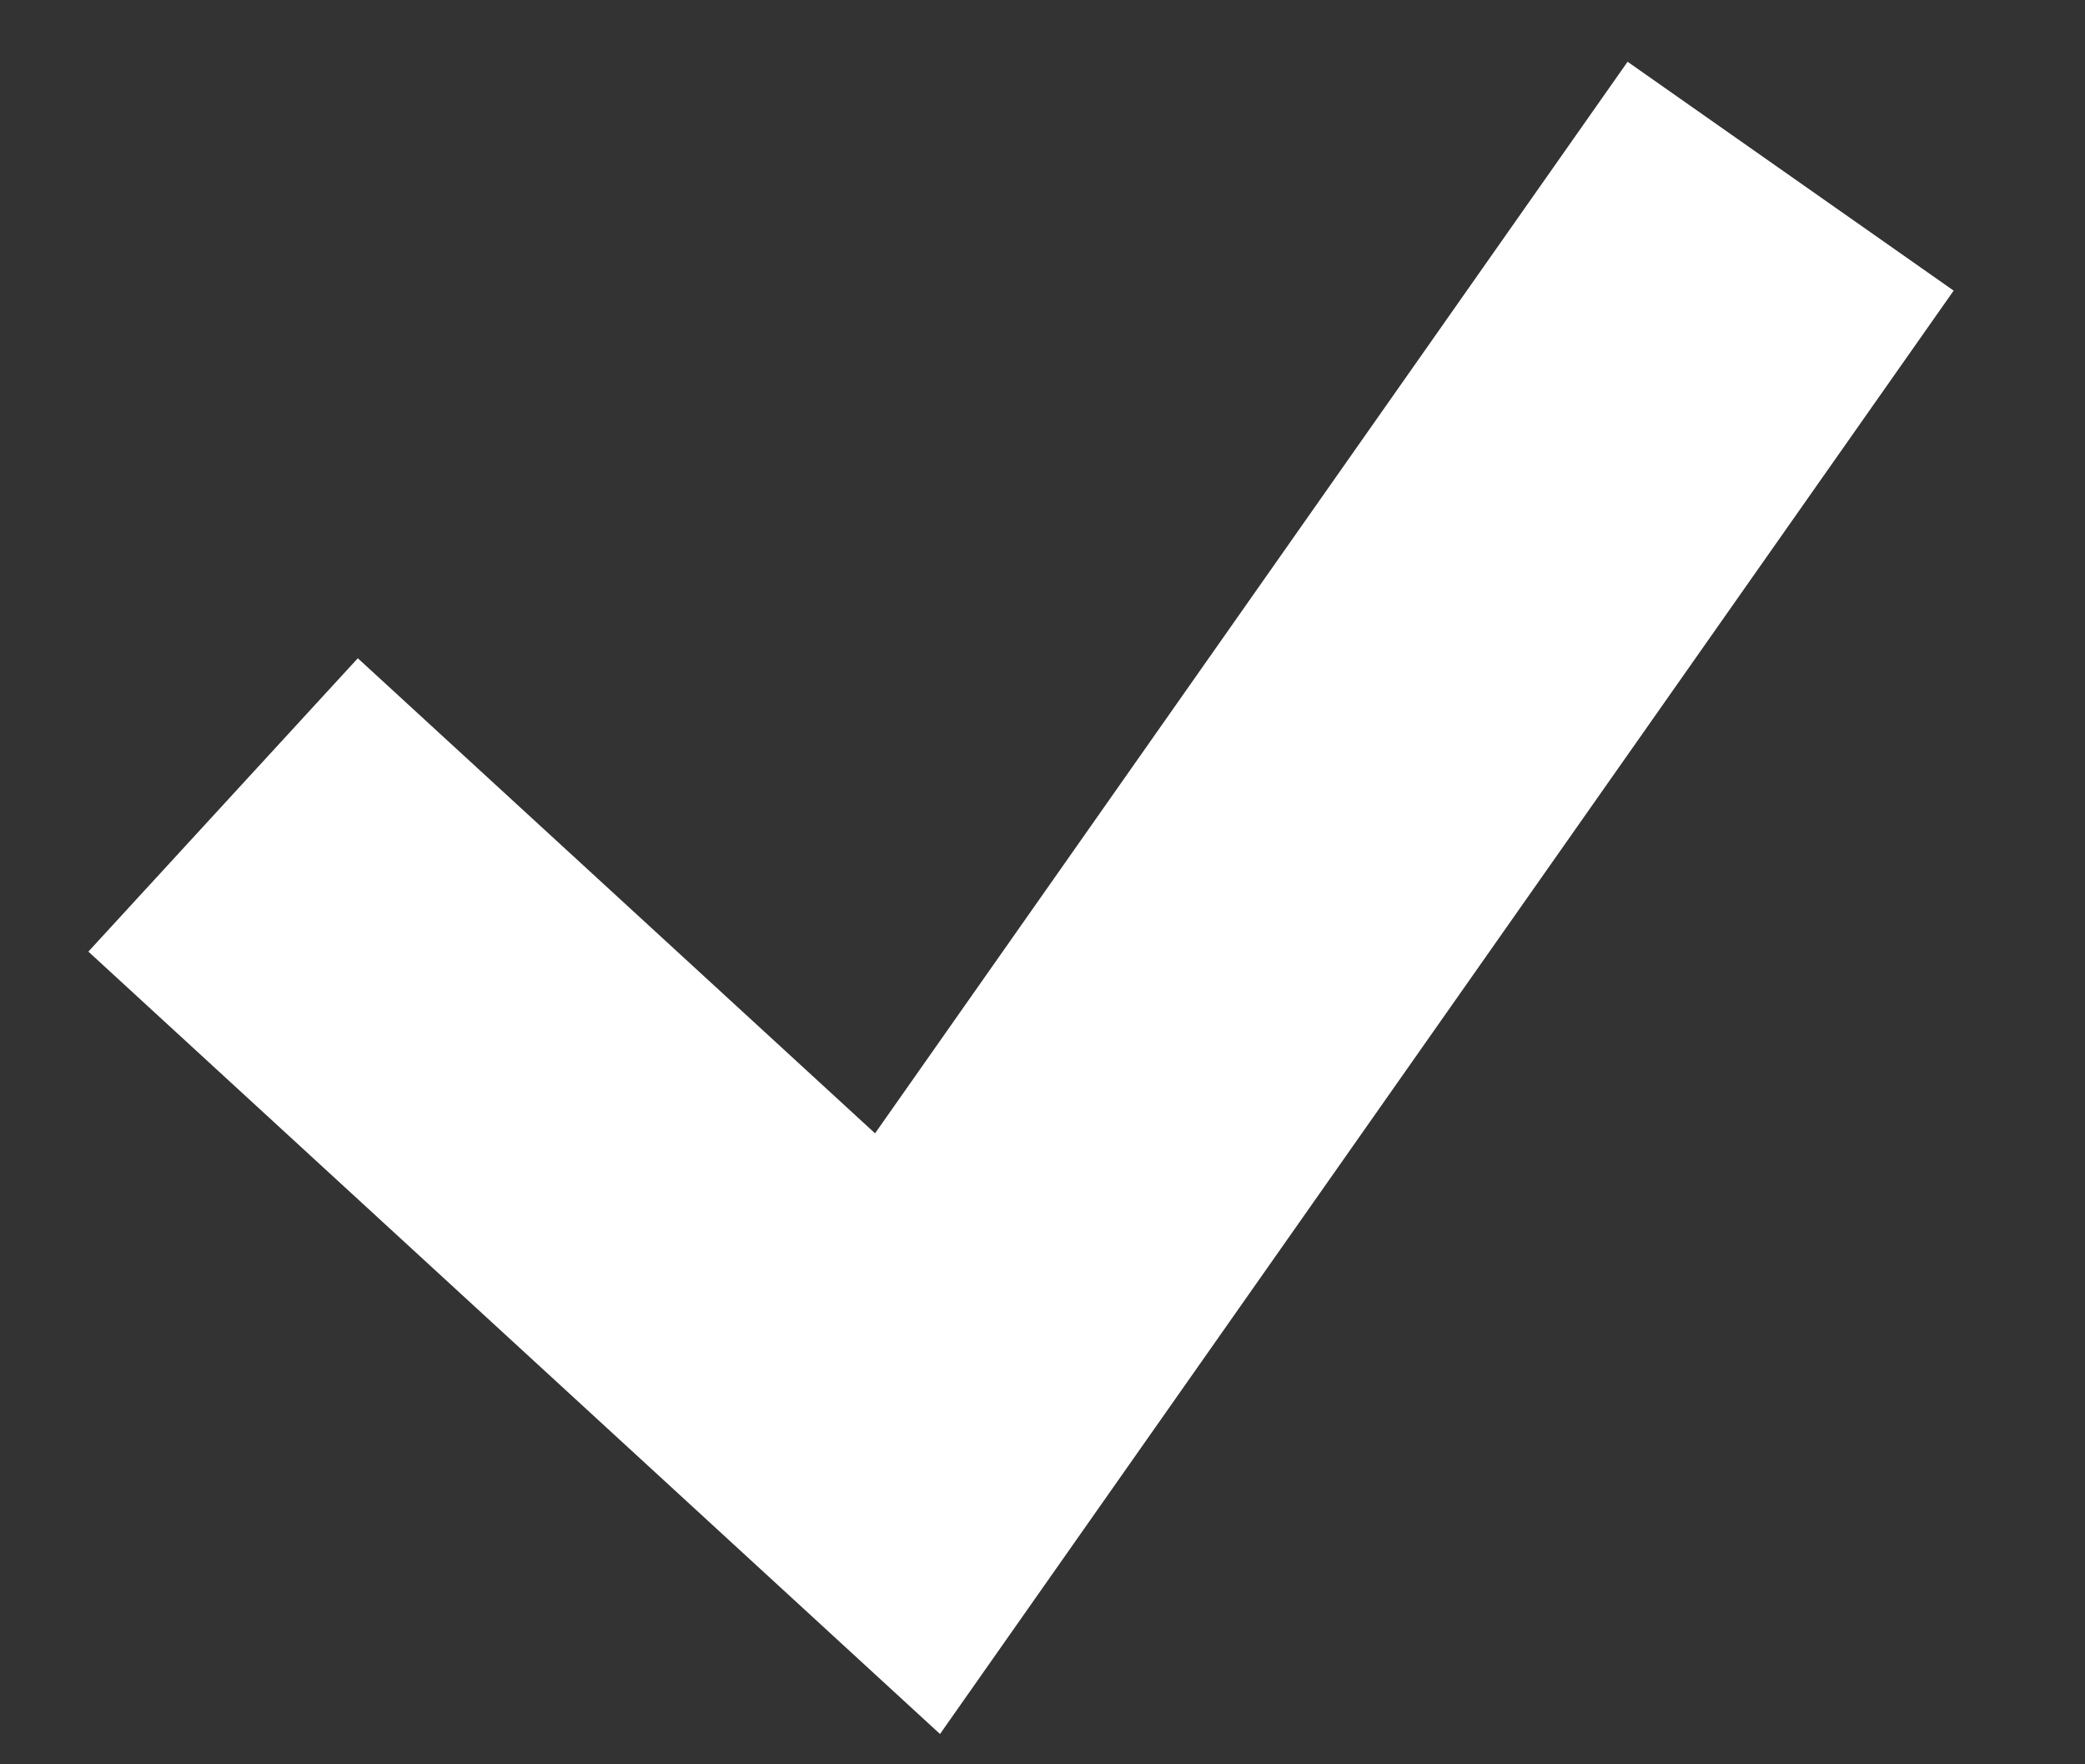 <svg width="13" height="11" viewBox="0 0 13 11" fill="none" xmlns="http://www.w3.org/2000/svg">
<rect x="0" y="0" width="13" height="11" fill="#333333" stroke="none"/>
<path d="M5.456 7.066L2.231 4.104L0.551 5.933L5.861 10.811L12.181 1.812L10.148 0.385L5.456 7.066Z" fill="white"/>
</svg>
